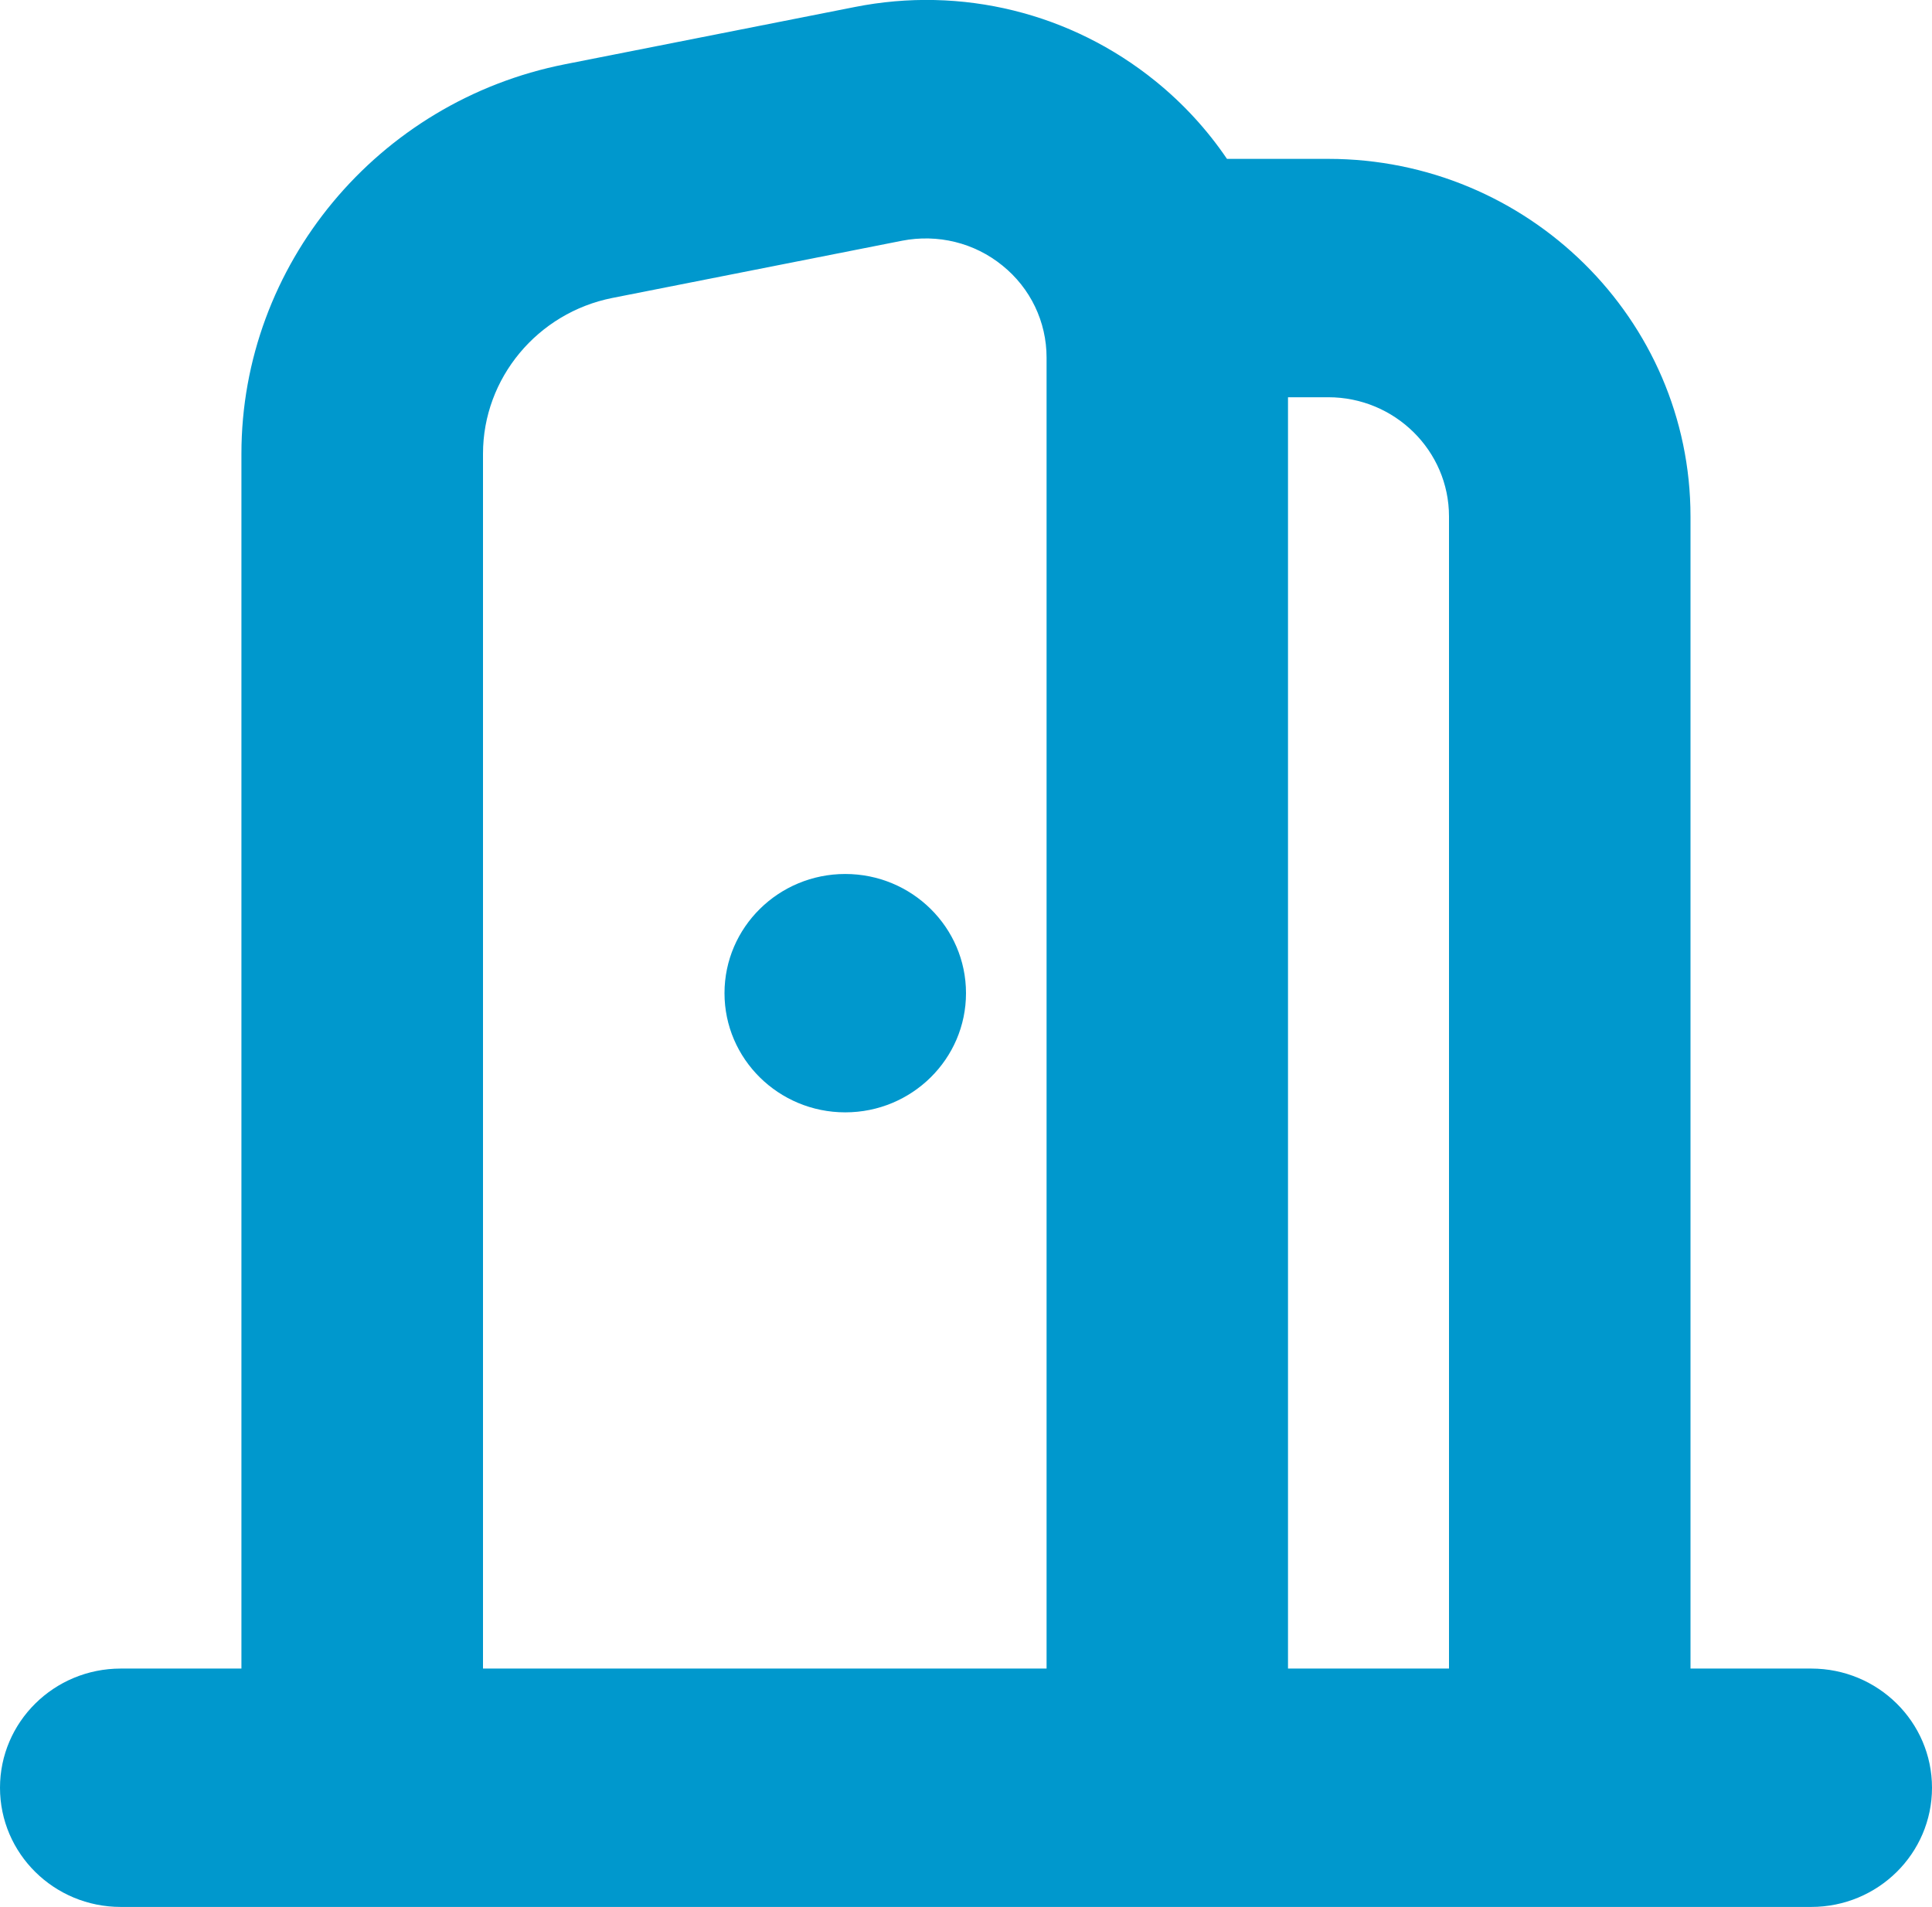 <svg width="78" height="77" viewBox="0 0 78 77" fill="none" xmlns="http://www.w3.org/2000/svg">
<path d="M73.125 67.374H68.25V20.853C68.25 12.893 61.688 6.415 53.625 6.415H49.536C48.747 5.251 47.778 4.189 46.647 3.274C43.248 0.522 38.825 -0.576 34.505 0.284L22.812 2.594C15.242 4.089 9.747 10.702 9.747 18.321V67.374H4.875C2.181 67.374 0 69.53 0 72.186C0 74.843 2.181 76.999 4.875 76.999H73.125C75.819 76.999 78 74.843 78 72.186C78 69.53 75.819 67.374 73.125 67.374ZM58.5 20.853V67.374H52V16.04H53.625C56.313 16.04 58.5 18.2 58.5 20.853ZM19.5 18.321C19.5 15.274 21.697 12.63 24.726 12.03L36.419 9.72C37.862 9.441 39.335 9.8 40.469 10.721C41.603 11.635 42.253 12.992 42.253 14.439V67.374H19.5V18.321ZM39 40.103C39 42.759 36.816 44.915 34.125 44.915C31.434 44.915 29.25 42.759 29.25 40.103C29.25 37.446 31.434 35.29 34.125 35.29C36.816 35.29 39 37.446 39 40.103Z" fill="#0098CD"/>
</svg>
